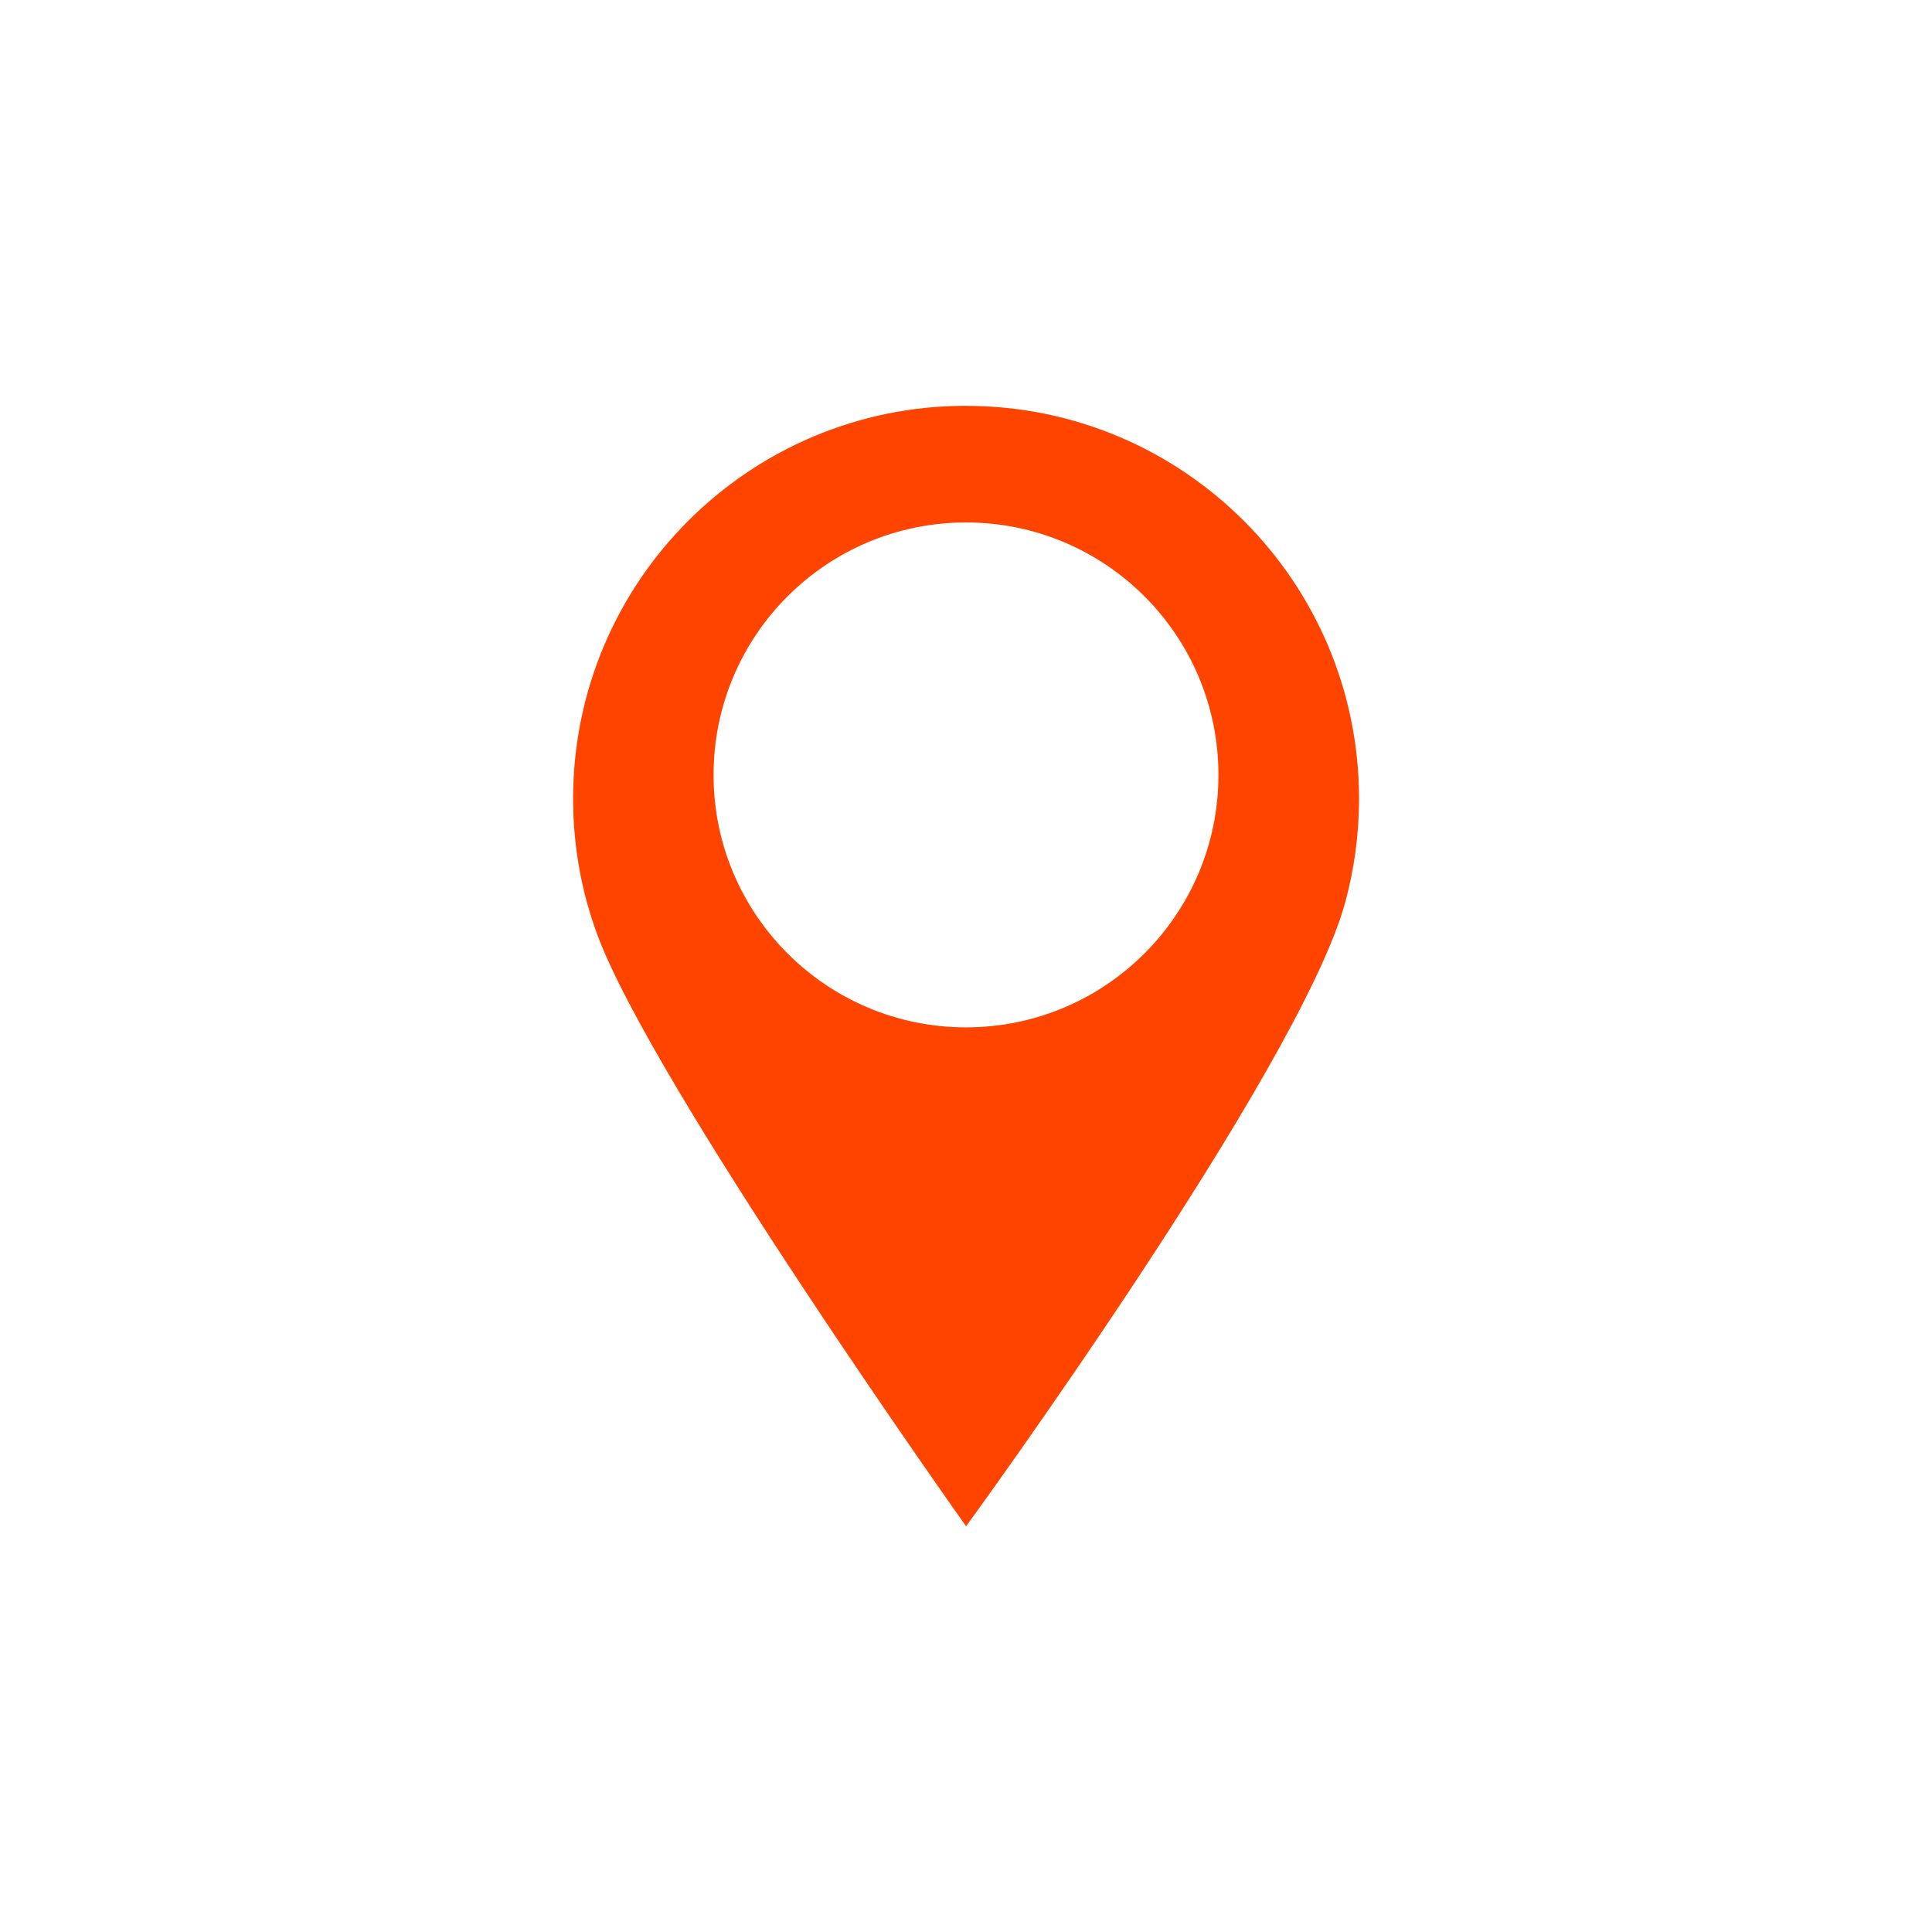 <?xml version="1.0" encoding="UTF-8"?>
<svg id="Layer_1" xmlns="http://www.w3.org/2000/svg" viewBox="0 0 256 256">
  <defs>
    <style>
      .cls-1 {
        fill: #f40;
      }
    </style>
  </defs>
  <path class="cls-1" d="M128,53.77c-28.75,0-52.06,23.31-52.06,52.06,0,6.31,1.12,12.35,3.18,17.95,7.31,19.91,48.89,78.46,48.89,78.46,0,0,44.17-60.55,50.22-82.61,1.2-4.39,1.85-9.02,1.85-13.79,0-28.75-23.31-52.06-52.06-52.06ZM128,136.13c-18.47,0-33.45-14.98-33.45-33.45s14.97-33.45,33.45-33.45,33.45,14.97,33.45,33.45-14.98,33.45-33.45,33.45Z" />
</svg>